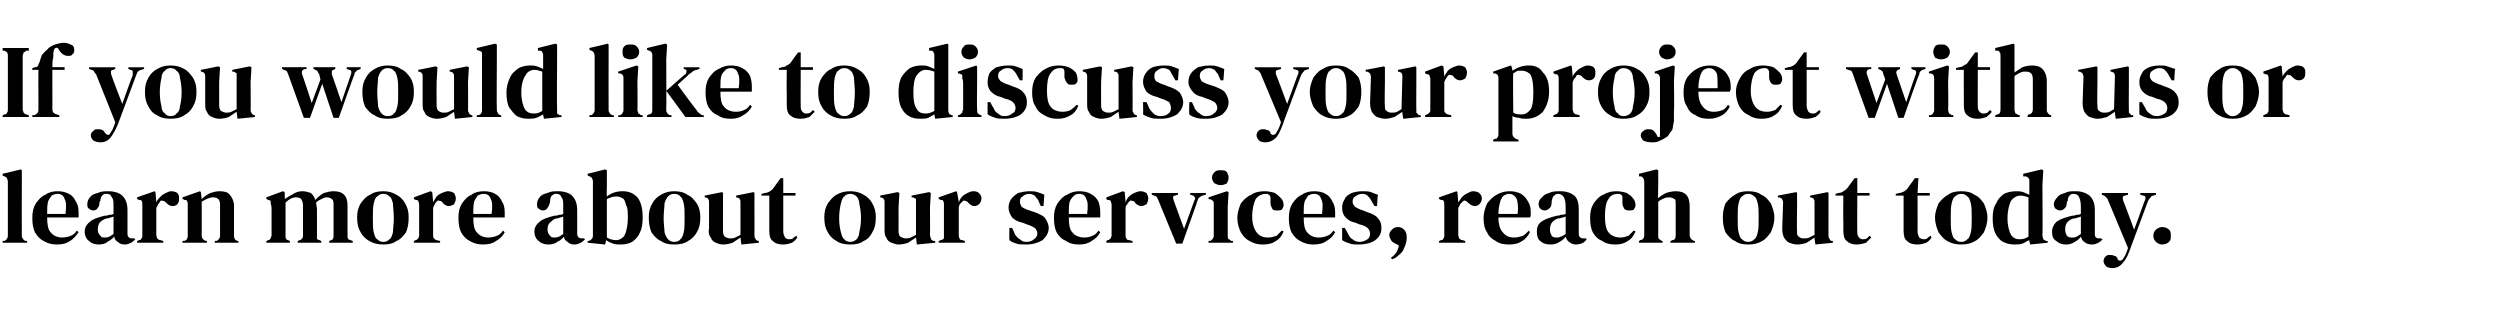 <?xml version="1.0" standalone="no"?><!DOCTYPE svg PUBLIC "-//W3C//DTD SVG 1.1//EN" "http://www.w3.org/Graphics/SVG/1.1/DTD/svg11.dtd"><svg xmlns="http://www.w3.org/2000/svg" version="1.1" width="286.3px" height="36px" viewBox="0 -1 286.3 36" style="top:-1px"><desc>If you would like to discuss your project with us or learn more about our services, reach out today.</desc><defs/><g id="Polygon31785"><path d="m.3 26.8l0-.2c0 0 .16-.04.2 0c.2-.1.4-.3.4-.6c0-.3 0-.6 0-.9c0-.2 0-.5 0-.8c0 0 0-4.5 0-4.5c0-.2-.1-.3-.1-.4c-.1-.1-.2-.2-.3-.2c-.04-.01-.2-.1-.2-.1l0-.2l2.1-.5l.1.1l0 1.7c0 0-.02 5.76 0 5.8c0 .1 0 .2.1.3c0 .1.2.2.3.3c0-.04.2 0 .2 0l0 .2l-2.8 0zm6.3-5.9c.5 0 .9.1 1.3.3c.4.2.6.5.8.9c.2.3.3.7.3 1.2c0 .1 0 .2 0 .3c0 .1 0 .2 0 .3c0 0-3.6 0-3.6 0c0 .8.1 1.4.4 1.7c.3.4.8.6 1.3.6c.4 0 .8-.1 1-.2c.3-.1.5-.3.7-.6c0 0 .2.2.2.2c-.3.4-.6.8-1 1c-.4.3-.9.4-1.5.4c-.5 0-1-.1-1.5-.4c-.4-.2-.7-.5-1-1c-.2-.4-.3-1-.3-1.6c0-.7.1-1.2.4-1.7c.3-.4.6-.8 1.1-1c.4-.3.9-.4 1.4-.4zm0 .3c-.3 0-.5.1-.7.2c-.1.2-.3.4-.4.7c-.1.4-.1.8-.1 1.4c0 0 2.1 0 2.1 0c.1-.8.1-1.4-.1-1.7c-.1-.4-.4-.6-.8-.6zm4.7 5.8c-.4 0-.8-.1-1.1-.4c-.3-.2-.5-.6-.5-1.1c0-.4.2-.8.6-1.1c.3-.3.9-.5 1.7-.7c.1 0 .3 0 .5-.1c.2 0 .3 0 .5-.1c0 0 0-.8 0-.8c0-.6 0-.9-.2-1.1c-.1-.3-.3-.4-.6-.4c0 0-.1 0-.1 0c-.2 0-.3.1-.4.2c-.1.1-.2.3-.2.6c0 0-.1.1-.1.1c0 .4-.1.6-.2.7c-.1.2-.3.3-.5.3c-.2 0-.4-.1-.5-.2c-.2-.1-.2-.3-.2-.5c0-.3.1-.6.3-.8c.2-.3.5-.4.9-.5c.4-.2.8-.2 1.2-.2c.7 0 1.3.2 1.6.5c.4.4.6.9.6 1.7c0 0 0 2.7 0 2.7c0 .3.2.5.5.5c-.02-.02.3 0 .3 0c0 0 .08.11.1.1c-.2.2-.3.3-.5.4c-.2.1-.4.2-.7.2c-.4 0-.6-.1-.8-.3c-.2-.1-.4-.3-.4-.6c-.3.3-.6.5-.8.6c-.2.2-.6.3-1 .3zm.7-.8c.2 0 .3 0 .5-.1c.1 0 .3-.2.5-.3c0 0 0-2 0-2c-.2.1-.4.1-.6.2c-.4 0-.6.2-.9.4c-.2.2-.3.5-.3.9c0 .3.1.5.3.7c.1.2.3.2.5.2zm3.7.6l0-.2c0 0 .2-.06.2-.1c.2 0 .3-.1.3-.2c.1-.1.1-.2.1-.3c0 0 0-3.6 0-3.6c0-.1 0-.3-.1-.4c0-.1-.1-.1-.3-.1c0-.05-.2-.1-.2-.1l0-.2l2-.7l.1.1l.1 1.1c0 0 .03.06 0 .1c.1-.3.3-.5.5-.7c.2-.2.4-.3.6-.4c.2-.1.4-.2.6-.2c.3 0 .6.1.7.2c.2.2.2.4.2.6c0 .3 0 .5-.2.7c-.1.1-.3.2-.5.2c-.4 0-.6-.2-.9-.5c0 0 0 0 0 0c-.1-.1-.2-.1-.3-.1c-.1-.1-.2 0-.3.1c0 .1-.1.2-.2.3c0 .1-.1.2-.2.4c0 0 0 3.1 0 3.1c0 .2.1.3.1.4c.1.1.2.2.4.2c-.04 0 .3.1.3.1l0 .2l-3 0zm5.2 0l0-.2c0 0 .23-.04.2 0c.3-.1.4-.3.4-.6c0 0 0-3.6 0-3.6c0-.1 0-.3-.1-.4c0-.1-.1-.1-.3-.1c.03-.05-.2-.1-.2-.1l0-.2l2-.7l.1.1c0 0 .11.77.1.8c.3-.3.6-.5 1-.7c.3-.1.7-.2 1-.2c.6 0 1 .1 1.2.4c.3.3.5.8.5 1.3c0 0 0 3.4 0 3.4c0 .3.1.5.4.6c0-.03.1 0 .1 0l0 .2l-2.7 0l0-.2c0 0 .16-.04.2 0c.2-.1.4-.3.4-.6c0 0 0-3.6 0-3.6c0-.3-.1-.5-.2-.6c-.1-.1-.3-.2-.6-.2c-.4 0-.8.2-1.3.5c0 0 0 3.9 0 3.9c0 .3.2.5.5.6c-.03-.03.1 0 .1 0l0 .2l-2.8 0zm9.6 0l0-.2c0 0 .23-.08.2-.1c.2 0 .2-.1.3-.2c0 0 0-.1.1-.3c0 0 0-2.3 0-2.3c0-.3 0-.5 0-.7c0-.2 0-.4-.1-.7c0-.1 0-.2 0-.3c-.1 0-.1-.1-.3-.1c.02-.04-.2-.1-.2-.1l0-.2l1.9-.7l.2.1c0 0 .04.83 0 .8c.3-.2.6-.4 1-.6c.3-.2.7-.3 1-.3c.4 0 .7.1 1 .2c.2.2.4.4.5.8c.3-.3.6-.6 1-.8c.4-.1.7-.2 1.1-.2c.5 0 .9.1 1.2.4c.3.3.4.7.4 1.3c0 0 0 3.5 0 3.5c0 .2.1.4.4.4c-.05.03.2.1.2.1l0 .2l-2.7 0l0-.2c0 0 .2-.07.2-.1c.2 0 .3-.2.3-.5c0 0 0-3.5 0-3.5c0-.3 0-.6-.2-.7c-.1-.1-.3-.2-.6-.2c-.2 0-.4.1-.6.2c-.2.1-.4.2-.6.4c0 .2.1.5.1.8c0 0 0 3.1 0 3.1c0 .1 0 .2 0 .3c.1 0 .2.1.3.1c-.01.03.2.1.2.1l0 .2l-2.7 0l0-.2c0 0 .23-.08.2-.1c.2 0 .2-.1.3-.2c0 0 .1-.1.1-.3c0 0 0-3.5 0-3.5c0-.3-.1-.5-.2-.7c-.1-.1-.3-.2-.6-.2c-.4 0-.8.2-1.2.6c0 0 0 3.9 0 3.9c0 .2.1.4.3.4c.01.03.2.1.2.1l0 .2l-2.7 0zm13.4.2c-.6 0-1.1-.1-1.6-.4c-.4-.2-.8-.6-1-1c-.3-.5-.4-1-.4-1.7c0-.6.1-1.1.4-1.6c.3-.4.6-.8 1.1-1c.4-.3.9-.4 1.5-.4c.5 0 1 .1 1.5.4c.4.2.8.6 1 1c.3.5.4 1 .4 1.6c0 .7-.1 1.2-.3 1.7c-.3.4-.6.8-1.1 1c-.4.3-.9.4-1.5.4zm0-.3c.3 0 .5-.1.7-.3c.2-.1.3-.4.4-.8c0-.4.1-.9.1-1.6c0-.7-.1-1.3-.1-1.7c-.1-.4-.2-.7-.4-.8c-.2-.2-.4-.3-.7-.3c-.3 0-.5.1-.7.3c-.2.1-.3.4-.4.8c-.1.4-.1 1-.1 1.7c0 .7 0 1.2.1 1.6c.1.4.2.7.4.8c.2.2.4.3.7.3zm3.5.1l0-.2c0 0 .16-.06.2-.1c.1 0 .2-.1.3-.2c0-.1.1-.2.1-.3c0 0 0-3.6 0-3.6c0-.1-.1-.3-.1-.4c-.1-.1-.2-.1-.3-.1c-.04-.05-.2-.1-.2-.1l0-.2l1.9-.7l.2.1l.1 1.1c0 0-.02.06 0 .1c.1-.3.3-.5.4-.7c.2-.2.4-.3.6-.4c.3-.1.5-.2.7-.2c.3 0 .5.1.7.2c.1.2.2.4.2.6c0 .3-.1.5-.2.7c-.2.1-.4.2-.6.2c-.3 0-.6-.2-.8-.5c0 0 0 0 0 0c-.1-.1-.2-.1-.3-.1c-.1-.1-.2 0-.3.1c-.1.1-.2.2-.2.3c-.1.1-.1.2-.2.4c0 0 0 3.1 0 3.1c0 .2 0 .3.1.4c.1.1.2.2.3.2c.02 0 .4.1.4.1l0 .2l-3 0zm8-5.9c.5 0 1 .1 1.3.3c.4.2.6.5.8.9c.2.3.3.7.3 1.2c0 .1 0 .2 0 .3c0 .1 0 .2 0 .3c0 0-3.6 0-3.6 0c0 .8.1 1.4.4 1.7c.3.4.8.6 1.3.6c.4 0 .8-.1 1-.2c.3-.1.5-.3.7-.6c0 0 .2.2.2.2c-.2.4-.6.8-1 1c-.4.3-.9.4-1.5.4c-.5 0-1-.1-1.5-.4c-.4-.2-.7-.5-1-1c-.2-.4-.3-1-.3-1.6c0-.7.1-1.2.4-1.7c.3-.4.6-.8 1.1-1c.4-.3.9-.4 1.4-.4zm0 .3c-.3 0-.5.1-.7.2c-.1.2-.3.4-.4.7c-.1.4-.1.8-.1 1.4c0 0 2.1 0 2.1 0c.1-.8.1-1.4-.1-1.7c-.1-.4-.4-.6-.8-.6zm7.4 5.8c-.4 0-.8-.1-1.1-.4c-.3-.2-.5-.6-.5-1.1c0-.4.2-.8.6-1.1c.3-.3.9-.5 1.7-.7c.2 0 .3 0 .5-.1c.2 0 .3 0 .5-.1c0 0 0-.8 0-.8c0-.6 0-.9-.2-1.1c-.1-.3-.3-.4-.6-.4c0 0-.1 0-.1 0c-.1 0-.3.1-.4.2c-.1.1-.2.3-.2.6c0 0 0 .1 0 .1c-.1.4-.2.6-.3.7c-.1.2-.3.3-.5.3c-.2 0-.4-.1-.5-.2c-.2-.1-.2-.3-.2-.5c0-.3.1-.6.3-.8c.2-.3.5-.4.9-.5c.4-.2.8-.2 1.2-.2c.7 0 1.3.2 1.6.5c.4.4.6.9.6 1.7c0 0 0 2.7 0 2.7c0 .3.2.5.5.5c-.01-.02.3 0 .3 0c0 0 .08.11.1.1c-.2.2-.3.3-.5.4c-.2.1-.4.2-.7.2c-.4 0-.6-.1-.8-.3c-.2-.1-.4-.3-.4-.6c-.3.3-.5.5-.8.6c-.2.2-.6.3-1 .3zm.7-.8c.2 0 .3 0 .5-.1c.1 0 .3-.2.5-.3c0 0 0-2 0-2c-.2.1-.4.1-.6.2c-.4 0-.6.2-.8.4c-.3.2-.4.5-.4.9c0 .3.1.5.3.7c.1.2.3.2.5.2zm5.8.8l-2-.2l0-.2c0 0 .1-.02.1 0c.3-.1.5-.3.5-.6c0 0 0-6.3 0-6.3c0-.1-.1-.2-.1-.3c-.1-.1-.2-.2-.3-.2c-.05-.02-.2-.1-.2-.1l0-.2l2-.5l.2.1l0 1.7c0 0-.04 1.27 0 1.3c.5-.4 1.1-.6 1.8-.6c.7 0 1.2.2 1.7.7c.4.5.6 1.3.6 2.3c0 .7-.1 1.3-.3 1.7c-.2.5-.5.8-.9 1.1c-.4.2-.8.3-1.3.3c-.3 0-.6 0-.9-.1c-.3-.1-.5-.2-.8-.4c.03.01-.1.5-.1.5zm.2-.8c.3.2.7.3 1.1.3c.2 0 .5-.1.7-.3c.2-.1.3-.4.4-.7c.1-.4.2-.9.2-1.5c0-.7 0-1.2-.2-1.5c-.1-.4-.2-.7-.4-.8c-.2-.1-.4-.2-.7-.2c-.4 0-.7.1-1.1.3c-.01-.01 0 4.4 0 4.4c0 0-.01-.03 0 0zm7.7.8c-.6 0-1.1-.1-1.5-.4c-.5-.2-.8-.6-1.1-1c-.2-.5-.3-1-.3-1.7c0-.6.1-1.1.4-1.6c.2-.4.6-.8 1-1c.5-.3 1-.4 1.5-.4c.6 0 1.1.1 1.5.4c.5.2.8.6 1.1 1c.3.5.4 1 .4 1.6c0 .7-.1 1.2-.4 1.7c-.2.4-.6.8-1 1c-.4.3-1 .4-1.6.4zm0-.3c.3 0 .6-.1.7-.3c.2-.1.3-.4.4-.8c.1-.4.1-.9.1-1.6c0-.7 0-1.3-.1-1.7c-.1-.4-.2-.7-.4-.8c-.1-.2-.4-.3-.7-.3c-.3 0-.5.1-.7.3c-.1.1-.3.4-.4.8c0 .4-.1 1-.1 1.7c0 .7.1 1.2.1 1.6c.1.4.3.7.4.8c.2.2.4.3.7.3zm5.6.3c-.3 0-.6-.1-.8-.2c-.3-.1-.5-.3-.6-.6c-.2-.2-.3-.6-.2-1c0 0 0-3 0-3c0-.2 0-.3-.1-.4c0-.1-.1-.1-.3-.2c.01.02-.1 0-.1 0l0-.2l2-.4l.1.1l0 1.7c0 0-.01 2.71 0 2.7c0 .3.1.5.2.6c.2.1.3.2.6.2c.2 0 .4 0 .6-.1c.2-.1.4-.2.6-.3c0 0 0-3.7 0-3.7c0-.2 0-.3-.1-.4c0-.1-.1-.1-.3-.2c.04.04-.1 0-.1 0l0-.2l2-.4l.1.1l0 1.7c0 0 .01 3.13 0 3.1c0 .2 0 .3.1.4c0 .1.1.2.3.3c-.03-.04.1 0 .1 0l0 .2l-2 .2c0 0-.11-.8-.1-.8c-.3.2-.6.4-.9.6c-.3.1-.7.2-1.1.2zm6.9 0c-.5 0-.9-.1-1.2-.4c-.3-.2-.4-.6-.4-1.2c0-.2 0-.3 0-.5c0-.2 0-.4 0-.6c-.01-.01 0-2.9 0-2.9l-.9 0l0-.2c0 0 .36-.07.4-.1c.2 0 .4-.1.6-.2c.1-.1.3-.2.4-.4c.01-.02.8-1.1.8-1.1l.3 0l0 1.7l1.4 0l0 .3l-1.4 0c0 0 0 4.14 0 4.1c0 .3.1.5.2.7c.1.1.3.2.4.2c.2 0 .4 0 .5-.1c.1-.1.2-.2.4-.3c0 0 .1.2.1.2c-.1.2-.3.4-.6.6c-.3.1-.6.2-1 .2zm7.7 0c-.6 0-1.2-.1-1.6-.4c-.4-.2-.8-.6-1-1c-.3-.5-.4-1-.4-1.7c0-.6.1-1.1.4-1.6c.3-.4.6-.8 1-1c.5-.3 1-.4 1.6-.4c.5 0 1 .1 1.5.4c.4.2.8.6 1 1c.3.5.4 1 .4 1.6c0 .7-.1 1.2-.4 1.7c-.2.4-.5.8-1 1c-.4.3-.9.4-1.5.4zm0-.3c.2 0 .5-.1.7-.3c.1-.1.3-.4.3-.8c.1-.4.2-.9.2-1.6c0-.7-.1-1.3-.2-1.7c0-.4-.2-.7-.3-.8c-.2-.2-.5-.3-.7-.3c-.3 0-.6.1-.7.3c-.2.1-.3.4-.4.8c-.1.4-.2 1-.2 1.7c0 .7.1 1.2.2 1.6c.1.4.2.7.4.8c.1.2.4.3.7.3zm5.5.3c-.3 0-.5-.1-.8-.2c-.3-.1-.5-.3-.6-.6c-.2-.2-.2-.6-.2-1c0 0 0-3 0-3c0-.2 0-.3-.1-.4c0-.1-.1-.1-.3-.2c.03.02-.1 0-.1 0l0-.2l2-.4l.2.1l-.1 1.7c0 0 .01 2.71 0 2.7c0 .3.1.5.2.6c.2.1.4.2.6.2c.2 0 .4 0 .6-.1c.2-.1.4-.2.6-.3c0 0 0-3.7 0-3.7c0-.2 0-.3 0-.4c-.1-.1-.2-.1-.3-.2c-.03.04-.2 0-.2 0l0-.2l2-.4l.2.1l-.1 1.7c0 0 .03 3.13 0 3.1c0 .2.1.3.1.4c0 .1.1.2.3.3c-.01-.04.2 0 .2 0l0 .2l-2.1.2c0 0-.09-.8-.1-.8c-.3.2-.6.4-.9.6c-.3.1-.7.2-1.1.2zm4.6-.2l0-.2c0 0 .22-.06.2-.1c.2 0 .3-.1.4-.2c0-.1 0-.2 0-.3c0 0 0-3.6 0-3.6c0-.1 0-.3-.1-.4c0-.1-.1-.1-.3-.1c.02-.05-.2-.1-.2-.1l0-.2l2-.7l.1.1l.2 1.1c0 0-.05.06 0 .1c.1-.3.2-.5.4-.7c.2-.2.4-.3.6-.4c.2-.1.4-.2.7-.2c.3 0 .5.1.6.2c.2.2.3.4.3.6c0 .3-.1.5-.3.7c-.1.1-.3.2-.5.2c-.3 0-.6-.2-.8-.5c0 0-.1 0-.1 0c0-.1-.1-.1-.2-.1c-.1-.1-.2 0-.3.1c-.1.1-.2.2-.3.3c0 .1-.1.2-.1.4c0 0 0 3.1 0 3.1c0 .2 0 .3.1.4c0 .1.1.2.3.2c-.02 0 .3.1.3.1l0 .2l-3 0zm10 .2c-.4 0-.8 0-1.1-.1c-.3-.1-.6-.2-.8-.4c-.04.02 0-1.4 0-1.4l.3 0c0 0 .34.69.3.7c.2.3.4.5.6.6c.2.2.4.3.7.3c.4 0 .7-.1.9-.3c.2-.1.4-.4.4-.6c0-.3-.1-.5-.3-.7c-.2-.1-.5-.3-.9-.4c0 0-.5-.2-.5-.2c-.5-.1-.9-.3-1.2-.6c-.2-.3-.4-.7-.4-1.1c0-.4.1-.7.3-1c.2-.3.5-.5.8-.7c.4-.1.8-.2 1.3-.2c.3 0 .6 0 .9.1c.3.1.6.2.8.3c.01.02-.1 1.3-.1 1.3l-.3 0c0 0-.34-.68-.3-.7c-.2-.2-.3-.4-.4-.5c-.2-.1-.4-.2-.6-.2c-.3 0-.6.1-.8.3c-.2.1-.3.3-.3.6c0 .2.1.4.2.6c.2.1.5.3.9.4c0 0 .6.2.6.2c.5.2 1 .4 1.2.7c.2.3.4.7.4 1.1c0 .6-.3 1-.7 1.4c-.5.3-1.1.5-1.9.5zm6.1-6.1c.5 0 1 .1 1.3.3c.4.2.7.5.9.9c.1.3.2.7.2 1.2c0 .1 0 .2 0 .3c0 .1 0 .2 0 .3c0 0-3.6 0-3.6 0c0 .8.1 1.4.4 1.7c.3.4.8.6 1.4.6c.4 0 .7-.1.9-.2c.3-.1.5-.3.7-.6c0 0 .2.2.2.2c-.2.4-.6.8-1 1c-.4.3-.9.4-1.4.4c-.6 0-1.1-.1-1.5-.4c-.5-.2-.8-.5-1.1-1c-.2-.4-.3-1-.3-1.6c0-.7.1-1.2.4-1.7c.3-.4.6-.8 1.1-1c.5-.3.9-.4 1.4-.4zm0 .3c-.3 0-.5.1-.6.2c-.2.2-.4.4-.5.7c-.1.4-.1.8-.1 1.4c0 0 2.1 0 2.1 0c.1-.8.1-1.4-.1-1.7c-.1-.4-.4-.6-.8-.6zm3.1 5.6l0-.2c0 0 .14-.06.1-.1c.2 0 .3-.1.4-.2c0-.1.1-.2.1-.3c0 0 0-3.6 0-3.6c0-.1-.1-.3-.1-.4c-.1-.1-.2-.1-.4-.1c.04-.05-.1-.1-.1-.1l0-.2l1.9-.7l.2.1l.1 1.1c0 0-.03.06 0 .1c.1-.3.2-.5.4-.7c.2-.2.4-.3.6-.4c.2-.1.5-.2.7-.2c.3 0 .5.1.7.2c.1.2.2.4.2.6c0 .3-.1.5-.2.7c-.2.1-.4.2-.6.2c-.3 0-.6-.2-.8-.5c0 0 0 0 0 0c-.1-.1-.2-.1-.3-.1c-.1-.1-.2 0-.3.1c-.1.1-.2.2-.2.3c-.1.1-.2.2-.2.4c0 0 0 3.1 0 3.1c0 .2 0 .3.1.4c0 .1.1.2.3.2c0 0 .4.1.4.1l0 .2l-3 0zm8 .1c0 0-2.1-5.11-2.1-5.1c-.1-.2-.2-.4-.5-.4c.03-.04-.2-.1-.2-.1l0-.2l3 0l0 .2c0 0-.3.07-.3.1c-.3 0-.3.2-.2.5c-.03-.04 1.2 3.3 1.2 3.3c0 0 1.21-3.31 1.2-3.3c.1-.1.1-.3 0-.3c0-.1-.1-.2-.2-.2c.01-.02-.3-.1-.3-.1l0-.2l1.8 0l0 .2c0 0-.41.1-.4.1c-.2.1-.4.2-.5.4c.02.03-1.8 5.1-1.8 5.1l-.7 0zm5.1-6.7c-.3 0-.5-.1-.7-.2c-.2-.2-.3-.4-.3-.7c0-.2.1-.4.3-.6c.2-.2.4-.2.7-.2c.3 0 .5 0 .7.2c.1.2.2.4.2.6c0 .3-.1.5-.2.7c-.2.1-.4.2-.7.2zm-1.4 6.6l0-.2c0 0 .19-.04.2 0c.1-.1.3-.2.3-.3c.1-.1.1-.2.1-.3c0 0 0-2.3 0-2.3c0-.2 0-.4 0-.6c0-.3 0-.5 0-.7c0-.2 0-.3-.1-.4c-.1-.1-.2-.1-.3-.2c-.03.04-.2 0-.2 0l0-.2l2.1-.7l.2.1l-.1 1.7c0 0 .01 3.27 0 3.3c0 .1 0 .3.1.4c.1 0 .2.1.3.2c.02-.03.2 0 .2 0l0 .2l-2.8 0zm6.2.2c-.5 0-1-.1-1.5-.4c-.4-.2-.7-.5-1-1c-.2-.4-.4-1-.4-1.6c0-.7.2-1.2.4-1.7c.3-.4.7-.8 1.2-1c.4-.3 1-.4 1.5-.4c.5 0 .9.1 1.2.2c.3.2.5.4.7.6c.2.2.3.5.3.8c0 .2-.1.3-.2.5c-.2.1-.3.1-.5.1c-.3 0-.5 0-.6-.2c-.1-.2-.2-.4-.2-.6c0-.2 0-.3 0-.4c0-.1 0-.2 0-.3c-.1-.2-.1-.3-.2-.3c-.1-.1-.2-.1-.3-.1c-.5 0-.9.2-1.2.6c-.2.4-.4 1.1-.4 2c0 .8.2 1.4.5 1.8c.3.4.7.6 1.3.6c.4 0 .7-.1 1-.2c.2-.2.4-.4.6-.6c0 0 .2.1.2.1c-.2.5-.5.9-.9 1.1c-.4.3-.9.4-1.5.4zm5.9-6.1c.5 0 1 .1 1.3.3c.4.2.6.5.8.9c.2.3.3.7.3 1.2c0 .1 0 .2 0 .3c0 .1 0 .2 0 .3c0 0-3.6 0-3.6 0c0 .8.1 1.4.4 1.7c.3.4.8.6 1.3.6c.4 0 .8-.1 1-.2c.3-.1.5-.3.7-.6c0 0 .2.2.2.2c-.2.4-.6.8-1 1c-.4.3-.9.4-1.5.4c-.5 0-1-.1-1.5-.4c-.4-.2-.7-.5-1-1c-.2-.4-.3-1-.3-1.6c0-.7.1-1.2.4-1.7c.3-.4.6-.8 1.1-1c.4-.3.9-.4 1.4-.4zm0 .3c-.3 0-.5.1-.7.2c-.1.2-.3.4-.4.7c-.1.4-.1.8-.1 1.4c0 0 2.1 0 2.1 0c.1-.8.1-1.4-.1-1.7c-.1-.4-.4-.6-.8-.6zm5.1 5.8c-.4 0-.7 0-1-.1c-.3-.1-.6-.2-.9-.4c.01.02 0-1.4 0-1.4l.3 0c0 0 .39.69.4.7c.1.3.3.5.5.6c.2.2.5.3.8.3c.3 0 .6-.1.9-.3c.2-.1.3-.4.3-.6c0-.3-.1-.5-.3-.7c-.1-.1-.4-.3-.9-.4c0 0-.5-.2-.5-.2c-.5-.1-.8-.3-1.1-.6c-.3-.3-.4-.7-.4-1.1c0-.4.1-.7.3-1c.1-.3.4-.5.8-.7c.3-.1.7-.2 1.2-.2c.4 0 .7 0 1 .1c.2.1.5.2.8.3c-.04.02-.1 1.3-.1 1.3l-.3 0c0 0-.39-.68-.4-.7c-.1-.2-.3-.4-.4-.5c-.1-.1-.3-.2-.6-.2c-.3 0-.5.1-.8.3c-.2.1-.3.3-.3.6c0 .2.1.4.3.6c.2.1.5.3.9.4c0 0 .5.2.5.2c.6.2 1 .4 1.2.7c.3.3.4.7.4 1.1c0 .6-.2 1-.7 1.4c-.4.3-1.1.5-1.9.5zm3.8 1.7c0 0-.1-.2-.1-.2c.5-.3.8-.8.9-1.4c0 0-.4-.2-.4-.2c-.2-.1-.4-.2-.5-.4c-.1-.2-.2-.4-.2-.6c0-.2.1-.4.3-.6c.2-.2.4-.3.7-.3c.3 0 .5.1.7.3c.2.2.3.5.3.9c0 .4-.1.8-.3 1.2c-.1.3-.3.6-.6.8c-.3.3-.5.4-.8.5zm5.4-1.9l0-.2c0 0 .21-.06.2-.1c.2 0 .3-.1.3-.2c.1-.1.1-.2.1-.3c0 0 0-3.6 0-3.6c0-.1 0-.3-.1-.4c0-.1-.1-.1-.3-.1c.01-.05-.2-.1-.2-.1l0-.2l2-.7l.1.1l.1 1.1c0 0 .04.06 0 .1c.2-.3.3-.5.5-.7c.2-.2.4-.3.6-.4c.2-.1.4-.2.6-.2c.3 0 .6.1.7.2c.2.2.3.4.3.6c0 .3-.1.5-.3.7c-.1.1-.3.2-.5.2c-.3 0-.6-.2-.9-.5c0 0 0 0 0 0c-.1-.1-.1-.1-.2-.1c-.1-.1-.2 0-.3.1c-.1.1-.2.2-.3.3c0 .1-.1.2-.2.4c0 0 0 3.1 0 3.1c0 .2.1.3.1.4c.1.1.2.2.4.2c-.03 0 .3.1.3.1l0 .2l-3 0zm8.1-5.9c.5 0 .9.1 1.3.3c.3.2.6.5.8.9c.2.3.3.7.3 1.2c0 .1 0 .2 0 .3c0 .1 0 .2-.1.3c0 0-3.6 0-3.6 0c0 .8.2 1.4.5 1.7c.3.4.7.6 1.3.6c.4 0 .7-.1 1-.2c.2-.1.4-.3.7-.6c0 0 .1.2.1.2c-.2.4-.5.8-.9 1c-.4.3-.9.4-1.5.4c-.6 0-1.1-.1-1.5-.4c-.4-.2-.8-.5-1-1c-.3-.4-.4-1-.4-1.6c0-.7.2-1.2.4-1.7c.3-.4.7-.8 1.1-1c.5-.3 1-.4 1.5-.4zm-.1.3c-.2 0-.4.1-.6.2c-.2.2-.3.4-.4.7c-.1.4-.2.8-.2 1.4c0 0 2.2 0 2.2 0c.1-.8 0-1.4-.1-1.7c-.2-.4-.5-.6-.9-.6zm4.8 5.8c-.5 0-.9-.1-1.2-.4c-.3-.2-.4-.6-.4-1.1c0-.4.1-.8.5-1.1c.4-.3 1-.5 1.8-.7c.1 0 .3 0 .4-.1c.2 0 .4 0 .6-.1c0 0 0-.8 0-.8c0-.6-.1-.9-.2-1.1c-.2-.3-.4-.4-.7-.4c0 0 0 0 0 0c-.2 0-.3.1-.4.2c-.2.1-.2.3-.3.6c0 0 0 .1 0 .1c0 .4-.1.6-.2.7c-.2.2-.4.3-.6.3c-.2 0-.4-.1-.5-.2c-.1-.1-.2-.3-.2-.5c0-.3.1-.6.4-.8c.2-.3.5-.4.8-.5c.4-.2.8-.2 1.3-.2c.7 0 1.2.2 1.6.5c.4.4.5.9.5 1.7c0 0 0 2.7 0 2.7c0 .3.2.5.5.5c.04-.02.3 0 .3 0c0 0 .14.11.1.1c-.1.2-.3.3-.4.4c-.2.1-.5.2-.8.2c-.3 0-.6-.1-.8-.3c-.2-.1-.3-.3-.4-.6c-.2.3-.5.5-.7.6c-.3.2-.6.3-1 .3zm.7-.8c.1 0 .3 0 .4-.1c.2 0 .4-.2.6-.3c0 0 0-2 0-2c-.2.1-.4.1-.7.2c-.3 0-.6.2-.8.4c-.2.2-.3.5-.3.9c0 .3.1.5.2.7c.2.2.3.2.6.2zm6.7.8c-.6 0-1.1-.1-1.5-.4c-.5-.2-.8-.5-1.1-1c-.2-.4-.3-1-.3-1.6c0-.7.1-1.2.4-1.7c.3-.4.6-.8 1.1-1c.5-.3 1-.4 1.5-.4c.5 0 .9.1 1.2.2c.3.2.6.4.7.6c.2.2.3.5.3.8c0 .2-.1.3-.2.5c-.1.1-.3.1-.5.1c-.2 0-.4 0-.6-.2c-.1-.2-.2-.4-.2-.6c0-.2 0-.3 0-.4c0-.1 0-.2 0-.3c0-.2-.1-.3-.2-.3c0-.1-.2-.1-.3-.1c-.5 0-.9.2-1.1.6c-.3.4-.4 1.1-.4 2c0 .8.1 1.4.4 1.8c.3.4.8.6 1.4.6c.3 0 .6-.1.9-.2c.2-.2.4-.4.6-.6c0 0 .2.1.2.1c-.2.5-.5.9-.9 1.1c-.4.3-.9.4-1.4.4zm2.7-.2l0-.2c0 0 .15-.06.1-.1c.3 0 .5-.2.5-.6c0 0 0-6.1 0-6.1c0-.2-.1-.3-.1-.4c-.1-.1-.2-.2-.3-.2c-.03 0-.2 0-.2 0l0-.3l2-.5l.2.1l0 1.7c0 0-.04 1.54 0 1.5c.2-.2.5-.4.9-.6c.3-.1.7-.2 1.1-.2c.5 0 .9.1 1.2.4c.3.3.4.8.4 1.4c0 0 0 3.3 0 3.3c0 .1.1.2.1.3c.1.1.2.2.4.3c-.02-.04.1 0 .1 0l0 .2l-2.8 0l0-.2c0 0 .19-.06.2-.1c.3 0 .4-.2.4-.6c0 0 0-3.4 0-3.4c0-.4 0-.6-.1-.7c-.2-.1-.4-.2-.6-.2c-.2 0-.4 0-.6.1c-.2.1-.5.2-.7.4c0 0 0 3.9 0 3.9c0 .1 0 .3.1.4c.1 0 .2.1.3.2c.02-.04.1 0 .1 0l0 .2l-2.7 0zm12.5.2c-.6 0-1.1-.1-1.5-.4c-.5-.2-.8-.6-1.1-1c-.2-.5-.3-1-.3-1.7c0-.6.1-1.1.3-1.6c.3-.4.7-.8 1.1-1c.4-.3.9-.4 1.5-.4c.6 0 1.1.1 1.5.4c.5.2.8.6 1.1 1c.2.5.4 1 .4 1.6c0 .7-.2 1.2-.4 1.7c-.3.4-.6.8-1 1c-.5.3-1 .4-1.6.4zm0-.3c.3 0 .5-.1.7-.3c.2-.1.3-.4.4-.8c.1-.4.1-.9.1-1.6c0-.7 0-1.3-.1-1.7c-.1-.4-.2-.7-.4-.8c-.2-.2-.4-.3-.7-.3c-.3 0-.5.1-.7.3c-.2.1-.3.4-.4.8c-.1.4-.1 1-.1 1.7c0 .7 0 1.2.1 1.6c.1.4.2.7.4.8c.2.2.4.3.7.3zm5.6.3c-.3 0-.6-.1-.9-.2c-.2-.1-.4-.3-.6-.6c-.1-.2-.2-.6-.2-1c0 0 .1-3 .1-3c0-.2-.1-.3-.1-.4c-.1-.1-.2-.1-.3-.2c-.02.02-.2 0-.2 0l0-.2l2.1-.4l.1.1l0 1.7c0 0-.04 2.71 0 2.7c0 .3 0 .5.2.6c.1.1.3.2.5.2c.3 0 .5 0 .7-.1c.2-.1.4-.2.6-.3c0 0 0-3.7 0-3.7c0-.2 0-.3-.1-.4c0-.1-.1-.1-.3-.2c.02.04-.1 0-.1 0l0-.2l2-.4l.1.1l0 1.7c0 0-.01 3.13 0 3.1c0 .2 0 .3.1.4c0 .1.1.2.2.3c.05-.04.2 0 .2 0l0 .2l-2 .2c0 0-.13-.8-.1-.8c-.3.2-.6.4-.9.6c-.3.1-.7.2-1.1.2zm6.8 0c-.4 0-.8-.1-1.1-.4c-.3-.2-.4-.6-.4-1.2c0-.2 0-.3 0-.5c0-.2 0-.4 0-.6c-.03-.01 0-2.9 0-2.9l-.9 0l0-.2c0 0 .34-.07.3-.1c.3 0 .5-.1.6-.2c.2-.1.3-.2.5-.4c-.02-.02.8-1.1.8-1.1l.3 0l0 1.7l1.4 0l0 .3l-1.4 0c0 0-.03 4.14 0 4.1c0 .3 0 .5.2.7c.1.1.2.2.4.2c.2 0 .3 0 .5-.1c.1-.1.2-.2.3-.3c0 0 .2.2.2.2c-.2.2-.4.4-.6.6c-.3.1-.7.2-1.1.2zm7 0c-.5 0-.9-.1-1.2-.4c-.3-.2-.4-.6-.4-1.2c0-.2 0-.3 0-.5c0-.2 0-.4 0-.6c0-.01 0-2.9 0-2.9l-.9 0l0-.2c0 0 .37-.07.4-.1c.2 0 .4-.1.6-.2c.1-.1.3-.2.4-.4c.02-.02.8-1.1.8-1.1l.4 0l-.1 1.7l1.4 0l0 .3l-1.4 0c0 0 .01 4.14 0 4.1c0 .3.1.5.2.7c.1.1.3.2.5.2c.1 0 .3 0 .4-.1c.1-.1.2-.2.4-.3c0 0 .1.2.1.2c-.1.2-.3.4-.6.6c-.3.1-.6.2-1 .2zm5 0c-.6 0-1.1-.1-1.6-.4c-.4-.2-.7-.6-1-1c-.2-.5-.4-1-.4-1.7c0-.6.2-1.1.4-1.6c.3-.4.7-.8 1.1-1c.4-.3.9-.4 1.5-.4c.6 0 1.1.1 1.5.4c.5.2.8.6 1.1 1c.2.5.4 1 .4 1.6c0 .7-.2 1.2-.4 1.7c-.3.4-.6.8-1 1c-.5.3-1 .4-1.6.4zm0-.3c.3 0 .5-.1.7-.3c.2-.1.3-.4.4-.8c.1-.4.1-.9.1-1.6c0-.7 0-1.3-.1-1.7c-.1-.4-.2-.7-.4-.8c-.2-.2-.4-.3-.7-.3c-.3 0-.5.1-.7.3c-.2.1-.3.4-.4.8c-.1.4-.1 1-.1 1.7c0 .7 0 1.2.1 1.6c.1.4.2.7.4.8c.2.2.4.3.7.3zm6.1.3c-.5 0-.9-.1-1.3-.3c-.4-.2-.7-.6-.9-1c-.2-.4-.3-1-.3-1.7c0-.7.1-1.3.4-1.7c.2-.5.5-.8.9-1.1c.4-.2.9-.3 1.4-.3c.2 0 .5 0 .8.1c.2.1.5.2.7.3c0 0 0-1.6 0-1.6c0-.1 0-.2-.1-.3c-.1-.1-.2-.2-.3-.2c-.02 0-.3 0-.3 0l0-.3l2.1-.5l.2.1l-.1 1.7c0 0 .04 5.78 0 5.8c0 .1.1.3.1.4c.1.1.2.1.3.2c.02-.03.2 0 .2 0l0 .2l-2 .2c0 0-.15-.54-.1-.5c-.3.1-.5.3-.8.4c-.3.1-.6.1-.9.1zm.6-.6c.4 0 .7-.1 1-.3c0 0 0-4.5 0-4.5c-.3-.1-.6-.2-.9-.2c-.4 0-.8.2-1.1.6c-.2.4-.4 1.1-.4 2c0 .9.2 1.5.4 1.9c.3.4.6.5 1 .5zm5.3.6c-.4 0-.8-.1-1.1-.4c-.4-.2-.5-.6-.5-1.1c0-.4.2-.8.5-1.1c.4-.3 1-.5 1.8-.7c.1 0 .3 0 .5-.1c.2 0 .3 0 .5-.1c0 0 0-.8 0-.8c0-.6-.1-.9-.2-1.1c-.1-.3-.4-.4-.6-.4c0 0-.1 0-.1 0c-.2 0-.3.1-.4.2c-.1.1-.2.3-.2.6c0 0-.1.1-.1.1c0 .4-.1.6-.2.7c-.2.2-.3.3-.6.3c-.2 0-.3-.1-.5-.2c-.1-.1-.2-.3-.2-.5c0-.3.2-.6.4-.8c.2-.3.5-.4.9-.5c.3-.2.7-.2 1.2-.2c.7 0 1.2.2 1.6.5c.4.4.6.9.6 1.7c0 0 0 2.7 0 2.7c0 .3.1.5.5.5c-.03-.02.2 0 .2 0c0 0 .16.11.2.1c-.2.2-.3.3-.5.4c-.2.1-.4.2-.7.2c-.4 0-.7-.1-.9-.3c-.2-.1-.3-.3-.4-.6c-.2.3-.5.5-.7.6c-.3.2-.6.3-1 .3zm.7-.8c.2 0 .3 0 .5-.1c.1 0 .3-.2.5-.3c0 0 0-2 0-2c-.2.1-.4.1-.6.2c-.4 0-.7.2-.9.4c-.2.2-.3.5-.3.9c0 .3.1.5.2.7c.2.2.4.2.6.2zm4.6 3.5c-.3 0-.6-.1-.7-.2c-.2-.2-.3-.4-.3-.6c0-.2.1-.4.2-.5c.2-.2.3-.2.5-.2c.2 0 .4 0 .5.1c.2 0 .3.1.4.3c0 0 0 .1 0 .1c.2.2.4.2.6 0c.1-.2.2-.3.3-.5c.1-.2.2-.5.3-.8c0 0-2.3-5.5-2.3-5.5c0-.1-.1-.2-.2-.3c-.1-.1-.2-.2-.3-.2c0-.04-.2-.1-.2-.1l0-.2l3 0l0 .2c0 0-.3.06-.3.1c-.2 0-.3.1-.3.2c0 .1 0 .3.1.5c0-.03 1.2 3.2 1.2 3.2c0 0 1.2-3.26 1.2-3.3c.1-.1.1-.3.1-.4c0-.1-.1-.2-.3-.2c-.03-.04-.3-.1-.3-.1l0-.2l1.8 0l0 .2c0 0-.27.07-.3.1c-.1 0-.3.1-.3.2c-.1.1-.2.2-.3.4c0 0-1.9 5.1-1.9 5.1c-.3.9-.6 1.6-1 2c-.3.4-.7.6-1.2.6zm5.7-2.7c-.2 0-.5-.1-.7-.3c-.2-.2-.3-.4-.3-.7c0-.3.1-.5.3-.7c.2-.2.5-.3.7-.3c.3 0 .6.1.8.3c.2.2.2.4.2.7c0 .3 0 .5-.2.7c-.2.2-.5.3-.8.3z" stroke="none" fill="#000"/></g><g id="Polygon31784"><path d="m.3 12.4l0-.2c0 0 .22-.09.2-.1c.2 0 .3-.1.3-.2c.1-.1.1-.2.1-.4c0 0 0-6.1 0-6.1c0-.1 0-.3-.1-.4c0 0-.1-.1-.3-.2c.02.02-.2 0-.2 0l0-.3l3 0l0 .3c0 0-.26.02-.3 0c-.1.1-.2.2-.3.2c0 .1-.1.3-.1.4c0 0 0 6.1 0 6.1c0 .2.1.3.1.4c.1.1.2.2.3.2c.04.01.3.1.3.1l0 .2l-3 0zm3.4 0l0-.2c0 0 .18-.04.2 0c.3-.1.5-.3.5-.6c0-.3 0-.6 0-.9c0-.2 0-.5 0-.8c-.02.01 0-2.9 0-2.9l-.7 0l0-.2c0 0 .26-.07.3-.1c.1 0 .2 0 .3-.1c.1-.1.1-.3.2-.4c.1-.4.2-.6.3-.9c.2-.2.3-.4.6-.6c.2-.3.6-.5.9-.6c.3-.1.7-.2 1-.2c.3 0 .6.1.8.2c.3.1.4.3.4.6c0 .2 0 .4-.2.5c-.1.2-.3.2-.5.2c-.4 0-.7-.2-1-.6c0 0-.1-.2-.1-.2c-.1-.1-.2-.2-.3-.1c-.1 0-.2.1-.2.2c-.1.2-.1.5-.1.9c-.1.3-.1.7-.1 1.1c-.01-.03 1.4 0 1.4 0l0 .3l-1.4 0c0 0-.01 2.91 0 2.9c0 .3 0 .6 0 .8c0 .3 0 .6 0 .8c0 .4.2.5.5.6c-.02.02.3.1.3.1l0 .2l-3.1 0zm7.8 2.9c-.3 0-.6-.1-.8-.2c-.2-.2-.3-.4-.3-.6c0-.2.1-.4.3-.5c.1-.2.3-.2.5-.2c.2 0 .4 0 .5.1c.1 0 .2.1.3.3c0 0 .1.1.1.1c.2.2.4.2.5 0c.1-.2.2-.3.3-.5c.1-.2.2-.5.3-.8c0 0-2.2-5.5-2.2-5.5c-.1-.1-.2-.2-.2-.3c-.1-.1-.2-.2-.3-.2c-.05-.04-.3-.1-.3-.1l0-.2l3 0l0 .2c0 0-.24.06-.2.1c-.2 0-.3.1-.3.2c0 .1 0 .3.1.5c-.04-.03 1.2 3.2 1.2 3.2c0 0 1.16-3.26 1.2-3.3c0-.1 0-.3 0-.4c0-.1-.1-.2-.3-.2c.03-.04-.2-.1-.2-.1l0-.2l1.8 0l0 .2c0 0-.31.07-.3.1c-.2 0-.3.1-.4.2c-.1.1-.1.2-.2.4c0 0-1.9 5.1-1.9 5.1c-.3.9-.7 1.6-1 2c-.3.4-.7.6-1.2.6zm8-2.7c-.5 0-1.1-.1-1.5-.4c-.5-.2-.8-.6-1-1c-.3-.5-.4-1-.4-1.7c0-.6.1-1.1.4-1.6c.2-.4.6-.8 1-1c.5-.3 1-.4 1.5-.4c.6 0 1.1.1 1.6.4c.4.2.7.6 1 1c.3.5.4 1 .4 1.6c0 .7-.1 1.2-.4 1.7c-.2.4-.6.8-1 1c-.4.3-1 .4-1.6.4zm0-.3c.3 0 .6-.1.7-.3c.2-.1.4-.4.4-.8c.1-.4.2-.9.2-1.6c0-.7-.1-1.3-.2-1.7c0-.4-.2-.7-.4-.8c-.1-.2-.4-.3-.7-.3c-.2 0-.5.1-.6.3c-.2.1-.4.4-.4.8c-.1.4-.2 1-.2 1.7c0 .7.1 1.2.2 1.6c0 .4.2.7.4.8c.1.2.4.3.6.3zm5.6.3c-.3 0-.6-.1-.8-.2c-.3-.1-.5-.3-.6-.6c-.2-.2-.2-.6-.2-1c0 0 0-3 0-3c0-.2 0-.3-.1-.4c0-.1-.1-.1-.3-.2c.02.02-.1 0-.1 0l0-.2l2-.4l.2.1l-.1 1.7c0 0 0 2.71 0 2.7c0 .3.1.5.2.6c.2.1.4.2.6.2c.2 0 .4 0 .6-.1c.2-.1.4-.2.6-.3c0 0 0-3.7 0-3.7c0-.2 0-.3 0-.4c-.1-.1-.2-.1-.3-.2c-.04.04-.2 0-.2 0l0-.2l2-.4l.2.1l-.1 1.7c0 0 .03 3.13 0 3.1c0 .2 0 .3.1.4c0 .1.1.2.3.3c-.01-.04.1 0 .1 0l0 .2l-2 .2c0 0-.09-.8-.1-.8c-.3.2-.6.4-.9.6c-.3.1-.7.2-1.1.2zm9.7-.1c0 0-1.81-5.02-1.8-5c-.1-.2-.1-.3-.2-.4c-.1 0-.2-.1-.3-.1c-.04-.04-.2-.1-.2-.1l0-.2l2.8 0l0 .2c0 0-.17.05-.2 0c-.3.1-.4.3-.3.6c.03.02 1.1 3.3 1.1 3.3l1-2.7c0 0-.15-.53-.1-.5c-.1-.2-.2-.3-.2-.4c-.1-.1-.2-.2-.3-.2c.02-.03-.2-.1-.2-.1l0-.2l2.5 0l0 .2c0 0-.18.06-.2.1c-.1 0-.2.1-.2.2c0 0 0 .2 0 .3c.03.02 1.1 3.2 1.1 3.2c0 0 1.08-3.16 1.1-3.2c.1-.3 0-.5-.2-.5c-.04-.03-.3-.1-.3-.1l0-.2l1.6 0l0 .2c0 0-.24.07-.2.1c-.2 0-.3.1-.3.2c-.1 0-.2.1-.2.3c-.03-.01-1.8 5-1.8 5l-.6 0l-1.3-3.9l-1.4 3.9l-.7 0zm9.6.1c-.6 0-1.1-.1-1.5-.4c-.5-.2-.8-.6-1.1-1c-.2-.5-.3-1-.3-1.7c0-.6.1-1.1.4-1.6c.2-.4.6-.8 1-1c.5-.3 1-.4 1.5-.4c.6 0 1.1.1 1.5.4c.5.2.8.6 1.1 1c.3.5.4 1 .4 1.6c0 .7-.1 1.2-.4 1.7c-.2.4-.6.8-1 1c-.4.3-1 .4-1.6.4zm0-.3c.3 0 .6-.1.7-.3c.2-.1.3-.4.4-.8c.1-.4.1-.9.1-1.6c0-.7 0-1.3-.1-1.7c-.1-.4-.2-.7-.4-.8c-.1-.2-.4-.3-.7-.3c-.3 0-.5.1-.7.3c-.1.1-.3.4-.4.8c0 .4-.1 1-.1 1.7c0 .7.1 1.2.1 1.6c.1.4.3.7.4.8c.2.2.4.3.7.3zm5.6.3c-.3 0-.6-.1-.8-.2c-.3-.1-.5-.3-.6-.6c-.2-.2-.2-.6-.2-1c0 0 0-3 0-3c0-.2 0-.3-.1-.4c0-.1-.1-.1-.3-.2c.01.02-.1 0-.1 0l0-.2l2-.4l.2.1l-.1 1.7c0 0-.01 2.71 0 2.7c0 .3.1.5.2.6c.2.1.3.2.6.2c.2 0 .4 0 .6-.1c.2-.1.4-.2.6-.3c0 0 0-3.7 0-3.7c0-.2 0-.3-.1-.4c0-.1-.1-.1-.3-.2c.05.04-.1 0-.1 0l0-.2l2-.4l.2.1l-.1 1.7c0 0 .02 3.13 0 3.1c0 .2 0 .3.1.4c0 .1.1.2.3.3c-.02-.04.1 0 .1 0l0 .2l-2 .2c0 0-.1-.8-.1-.8c-.3.2-.6.4-.9.6c-.3.1-.7.2-1.1.2zm4.6-.2l0-.2c0 0 .23-.04.2 0c.3-.1.4-.3.4-.6c0-.3 0-.6 0-.9c0-.2 0-.5 0-.8c0 0 0-4.5 0-4.5c0-.2 0-.3 0-.4c-.1-.1-.2-.2-.4-.2c.03-.01-.2-.1-.2-.1l0-.2l2.1-.5l.2.1l0 1.7c0 0-.04 5.76 0 5.8c0 .1 0 .2.1.3c0 .1.1.2.3.3c-.02-.04.1 0 .1 0l0 .2l-2.8 0zm5.9.2c-.5 0-.9-.1-1.3-.3c-.3-.2-.6-.6-.9-1c-.2-.4-.3-1-.3-1.7c0-.7.2-1.3.4-1.7c.2-.5.6-.8 1-1.1c.4-.2.8-.3 1.3-.3c.3 0 .5 0 .8.1c.3.1.5.2.7.3c0 0 0-1.6 0-1.6c0-.1 0-.2-.1-.3c0-.1-.1-.2-.3-.2c0 0-.2 0-.2 0l0-.3l2-.5l.2.1l0 1.7c0 0-.04 5.78 0 5.8c0 .1 0 .3 0 .4c.1.1.2.1.3.2c.04-.03.2 0 .2 0l0 .2l-2 .2c0 0-.13-.54-.1-.5c-.2.1-.5.3-.8.4c-.3.1-.6.1-.9.1zm.7-.6c.3 0 .6-.1.9-.3c0 0 0-4.5 0-4.5c-.3-.1-.6-.2-.9-.2c-.4 0-.8.2-1 .6c-.3.4-.5 1.1-.5 2c0 .9.2 1.5.4 1.9c.3.4.6.5 1.1.5zm6.3.4l0-.2c0 0 .16-.04.2 0c.2-.1.4-.3.4-.6c0-.3 0-.6 0-.9c0-.2 0-.5 0-.8c0 0 0-4.5 0-4.5c0-.2-.1-.3-.1-.4c-.1-.1-.2-.2-.3-.2c-.04-.01-.2-.1-.2-.1l0-.2l2.1-.5l.1.1l0 1.7c0 0-.02 5.76 0 5.8c0 .1 0 .2.1.3c0 .1.2.2.3.3c0-.04.2 0 .2 0l0 .2l-2.8 0zm4.7-6.6c-.3 0-.5-.1-.7-.2c-.2-.2-.2-.4-.2-.7c0-.2 0-.4.2-.6c.2-.2.4-.2.7-.2c.3 0 .5 0 .7.2c.2.2.3.4.3.6c0 .3-.1.5-.3.7c-.2.1-.4.2-.7.2zm-1.4 6.6l0-.2c0 0 .2-.04.2 0c.2-.1.3-.2.3-.3c.1-.1.1-.2.1-.3c0 0 0-2.3 0-2.3c0-.2 0-.4 0-.6c0-.3 0-.5 0-.7c0-.2 0-.3-.1-.4c0-.1-.1-.1-.3-.2c-.01.04-.2 0-.2 0l0-.2l2.1-.7l.2.1l-.1 1.7c0 0 .03 3.27 0 3.3c0 .1.1.3.1.4c.1 0 .2.1.3.2c.04-.03.2 0 .2 0l0 .2l-2.8 0zm3.3 0l0-.2c0 0 .2-.06.2-.1c.3 0 .4-.2.4-.5c0 0 0-6.3 0-6.3c0-.1 0-.2-.1-.3c0-.1-.2-.2-.3-.2c-.02-.01-.2-.1-.2-.1l0-.2l2.1-.5l.2.1l-.1 1.7c0 0 .03 5.76 0 5.8c0 .3.2.5.4.6c.04-.04.2 0 .2 0l0 .2l-2.8 0zm4.4 0l-2.2-3c0 0 2.17-1.94 2.2-1.9c.1-.1.1-.2.1-.3c.1-.1 0-.2-.2-.3c.04.05-.1 0-.1 0l0-.2l1.8 0l0 .2c0 0-.33.08-.3.1c-.2 0-.3.1-.5.2c-.1.1-.2.2-.4.3c.05.01-1.3 1.2-1.3 1.2c0 0 2.07 2.84 2.1 2.8c.1.2.2.3.3.4c.1.1.3.2.4.3c.03-.03.2 0 .2 0l0 .2l-2.1 0zm5.2-5.9c.5 0 1 .1 1.3.3c.4.2.7.5.9.9c.1.3.2.7.2 1.2c0 .1 0 .2 0 .3c0 .1 0 .2 0 .3c0 0-3.6 0-3.6 0c0 .8.1 1.4.4 1.7c.3.4.8.6 1.4.6c.4 0 .7-.1.9-.2c.3-.1.5-.3.7-.6c0 0 .2.2.2.2c-.2.4-.6.8-1 1c-.4.3-.9.4-1.4.4c-.6 0-1.1-.1-1.5-.4c-.5-.2-.8-.5-1.1-1c-.2-.4-.3-1-.3-1.6c0-.7.1-1.2.4-1.7c.3-.4.6-.8 1.1-1c.5-.3.9-.4 1.4-.4zm0 .3c-.3 0-.5.1-.6.2c-.2.2-.4.4-.5.7c-.1.4-.1.8-.1 1.4c0 0 2.1 0 2.1 0c.1-.8.1-1.4-.1-1.7c-.1-.4-.4-.6-.8-.6zm8 5.8c-.5 0-.9-.1-1.2-.4c-.3-.2-.4-.6-.4-1.2c0-.2 0-.3 0-.5c0-.2 0-.4 0-.6c-.03-.01 0-2.9 0-2.9l-.9 0l0-.2c0 0 .34-.07.3-.1c.3 0 .5-.1.6-.2c.2-.1.4-.2.5-.4c-.01-.02.8-1.1.8-1.1l.3 0l0 1.7l1.4 0l0 .3l-1.4 0c0 0-.02 4.14 0 4.1c0 .3 0 .5.2.7c.1.1.2.2.4.2c.2 0 .3 0 .5-.1c.1-.1.2-.2.3-.3c0 0 .2.2.2.2c-.2.2-.4.4-.6.6c-.3.1-.6.2-1 .2zm5 0c-.6 0-1.1-.1-1.6-.4c-.4-.2-.8-.6-1-1c-.3-.5-.4-1-.4-1.7c0-.6.1-1.1.4-1.6c.3-.4.6-.8 1.1-1c.4-.3.9-.4 1.5-.4c.5 0 1 .1 1.5.4c.4.2.8.6 1 1c.3.5.4 1 .4 1.6c0 .7-.1 1.2-.3 1.7c-.3.4-.6.8-1.1 1c-.4.3-.9.4-1.5.4zm0-.3c.3 0 .5-.1.7-.3c.2-.1.3-.4.4-.8c0-.4.1-.9.1-1.6c0-.7-.1-1.3-.1-1.7c-.1-.4-.2-.7-.4-.8c-.2-.2-.4-.3-.7-.3c-.3 0-.5.1-.7.3c-.2.1-.3.4-.4.8c-.1.4-.1 1-.1 1.7c0 .7 0 1.2.1 1.6c.1.4.2.7.4.8c.2.2.4.3.7.3zm8.6.3c-.4 0-.9-.1-1.2-.3c-.4-.2-.7-.6-.9-1c-.2-.4-.3-1-.3-1.7c0-.7.1-1.3.3-1.7c.3-.5.6-.8 1-1.1c.4-.2.8-.3 1.3-.3c.3 0 .6 0 .8.1c.3.1.5.2.7.3c0 0 0-1.6 0-1.6c0-.1 0-.2-.1-.3c0-.1-.1-.2-.3-.2c.03 0-.2 0-.2 0l0-.3l2.1-.5l.1.1l0 1.7c0 0-.01 5.78 0 5.8c0 .1 0 .3.1.4c0 .1.1.1.3.2c-.03-.03.1 0 .1 0l0 .2l-2 .2c0 0-.1-.54-.1-.5c-.2.1-.5.3-.7.4c-.3.1-.6.1-1 .1zm.7-.6c.3 0 .7-.1 1-.3c0 0 0-4.5 0-4.5c-.3-.1-.6-.2-1-.2c-.4 0-.7.2-1 .6c-.3.4-.4 1.1-.4 2c0 .9.1 1.5.4 1.9c.2.4.6.5 1 .5zm5-6.2c-.2 0-.5-.1-.6-.2c-.2-.2-.3-.4-.3-.7c0-.2.1-.4.3-.6c.1-.2.4-.2.6-.2c.3 0 .5 0 .7.2c.2.2.3.4.3.6c0 .3-.1.5-.3.7c-.2.1-.4.2-.7.2zm-1.3 6.6l0-.2c0 0 .13-.04.1 0c.2-.1.3-.2.4-.3c0-.1 0-.2.1-.3c0 0 0-2.3 0-2.3c0-.2 0-.4 0-.6c0-.3 0-.5-.1-.7c0-.2 0-.3 0-.4c-.1-.1-.2-.1-.4-.2c.02.04-.1 0-.1 0l0-.2l2.1-.7l.1.1l0 1.7c0 0-.04 3.27 0 3.3c0 .1 0 .3.1.4c0 0 .1.1.3.2c-.03-.03.1 0 .1 0l0 .2l-2.7 0zm5.3.2c-.4 0-.7 0-1-.1c-.3-.1-.6-.2-.9-.4c-.01.02 0-1.4 0-1.4l.3 0c0 0 .37.69.4.7c.1.3.3.5.5.6c.2.2.4.3.7.3c.4 0 .7-.1.9-.3c.3-.1.4-.4.4-.6c0-.3-.1-.5-.3-.7c-.1-.1-.4-.3-.9-.4c0 0-.5-.2-.5-.2c-.5-.1-.8-.3-1.1-.6c-.3-.3-.4-.7-.4-1.1c0-.4.1-.7.2-1c.2-.3.5-.5.8-.7c.4-.1.8-.2 1.3-.2c.4 0 .7 0 .9.1c.3.1.6.2.8.3c.04.02 0 1.3 0 1.3l-.3 0c0 0-.41-.68-.4-.7c-.1-.2-.3-.4-.4-.5c-.1-.1-.3-.2-.6-.2c-.3 0-.6.1-.8.3c-.2.1-.3.3-.3.6c0 .2.1.4.3.6c.2.1.5.3.9.4c0 0 .5.2.5.2c.6.2 1 .4 1.2.7c.3.3.4.7.4 1.1c0 .6-.2 1-.7 1.4c-.4.3-1.1.5-1.9.5zm6.1 0c-.6 0-1-.1-1.5-.4c-.4-.2-.8-.5-1-1c-.3-.4-.4-1-.4-1.6c0-.7.1-1.2.4-1.7c.3-.4.7-.8 1.1-1c.5-.3 1-.4 1.6-.4c.4 0 .8.1 1.1.2c.4.2.6.4.8.6c.1.2.2.5.2.8c0 .2 0 .3-.2.5c-.1.1-.3.1-.5.1c-.2 0-.4 0-.5-.2c-.2-.2-.2-.4-.3-.6c0-.2 0-.3 0-.4c0-.1 0-.2 0-.3c0-.2-.1-.3-.1-.3c-.1-.1-.2-.1-.4-.1c-.5 0-.8.2-1.1.6c-.3.4-.4 1.1-.4 2c0 .8.1 1.4.4 1.8c.3.4.8.6 1.4.6c.4 0 .7-.1.9-.2c.3-.2.5-.4.7-.6c0 0 .2.1.2.1c-.2.5-.5.9-.9 1.1c-.5.3-.9.4-1.5.4zm5 0c-.3 0-.6-.1-.8-.2c-.3-.1-.5-.3-.6-.6c-.2-.2-.2-.6-.2-1c0 0 0-3 0-3c0-.2 0-.3-.1-.4c0-.1-.1-.1-.3-.2c.01.02-.1 0-.1 0l0-.2l2-.4l.2.1l-.1 1.7c0 0-.01 2.71 0 2.7c0 .3.1.5.2.6c.2.1.3.2.6.2c.2 0 .4 0 .6-.1c.2-.1.4-.2.6-.3c0 0 0-3.7 0-3.7c0-.2 0-.3-.1-.4c0-.1-.1-.1-.2-.2c-.05.04-.2 0-.2 0l0-.2l2-.4l.2.1l-.1 1.7c0 0 .02 3.13 0 3.1c0 .2 0 .3.1.4c0 .1.1.2.3.3c-.02-.04.1 0 .1 0l0 .2l-2 .2c0 0-.1-.8-.1-.8c-.3.2-.6.4-.9.6c-.3.1-.7.2-1.1.2zm6.8 0c-.4 0-.8 0-1.1-.1c-.3-.1-.6-.2-.9-.4c.04.02 0-1.4 0-1.4l.4 0c0 0 .33.69.3.7c.2.3.4.5.5.6c.2.2.5.3.8.3c.4 0 .7-.1.9-.3c.2-.1.3-.4.3-.6c0-.3-.1-.5-.2-.7c-.2-.1-.5-.3-.9-.4c0 0-.5-.2-.5-.2c-.5-.1-.9-.3-1.2-.6c-.2-.3-.4-.7-.4-1.1c0-.4.1-.7.3-1c.2-.3.4-.5.8-.7c.3-.1.8-.2 1.3-.2c.3 0 .6 0 .9.1c.3.1.5.2.8.3c0 .02-.1 1.3-.1 1.3l-.3 0c0 0-.36-.68-.4-.7c-.1-.2-.2-.4-.3-.5c-.2-.1-.4-.2-.7-.2c-.2 0-.5.1-.7.3c-.2.1-.3.3-.3.6c0 .2 0 .4.2.6c.2.1.5.3.9.4c0 0 .5.2.5.2c.6.2 1 .4 1.3.7c.2.3.4.7.4 1.1c0 .6-.3 1-.7 1.4c-.5.3-1.1.5-1.9.5zm5.2 0c-.4 0-.7 0-1.1-.1c-.3-.1-.6-.2-.8-.4c-.04.02 0-1.4 0-1.4l.3 0c0 0 .35.69.3.7c.2.3.4.5.6.6c.2.2.4.3.7.3c.4 0 .7-.1.9-.3c.2-.1.4-.4.4-.6c0-.3-.1-.5-.3-.7c-.2-.1-.5-.3-.9-.4c0 0-.5-.2-.5-.2c-.5-.1-.9-.3-1.1-.6c-.3-.3-.5-.7-.5-1.1c0-.4.1-.7.3-1c.2-.3.5-.5.8-.7c.4-.1.8-.2 1.3-.2c.3 0 .6 0 .9.1c.3.1.6.2.8.3c.02.02-.1 1.3-.1 1.3l-.3 0c0 0-.34-.68-.3-.7c-.2-.2-.3-.4-.4-.5c-.2-.1-.4-.2-.6-.2c-.3 0-.6.1-.8.3c-.2.1-.3.3-.3.6c0 .2.1.4.2.6c.2.1.5.3.9.4c0 0 .6.2.6.2c.5.2 1 .4 1.2.7c.2.3.4.7.4 1.1c0 .6-.3 1-.7 1.4c-.5.3-1.1.5-1.9.5zm6.8 2.7c-.3 0-.6-.1-.7-.2c-.2-.2-.3-.4-.3-.6c0-.2.1-.4.2-.5c.2-.2.4-.2.5-.2c.2 0 .4 0 .5.1c.2 0 .3.1.4.3c0 0 0 .1 0 .1c.2.2.4.2.6 0c.1-.2.2-.3.3-.5c.1-.2.2-.5.3-.8c0 0-2.3-5.5-2.3-5.5c0-.1-.1-.2-.2-.3c0-.1-.2-.2-.3-.2c0-.04-.2-.1-.2-.1l0-.2l3 0l0 .2c0 0-.29.06-.3.1c-.2 0-.3.1-.3.2c0 .1 0 .3.1.5c.01-.03 1.2 3.2 1.2 3.2c0 0 1.21-3.26 1.2-3.3c.1-.1.1-.3.1-.4c0-.1-.1-.2-.3-.2c-.02-.04-.3-.1-.3-.1l0-.2l1.8 0l0 .2c0 0-.26.07-.3.1c-.1 0-.3.1-.3.2c-.1.1-.2.2-.3.4c0 0-1.9 5.1-1.9 5.1c-.3.9-.6 1.6-.9 2c-.4.4-.8.6-1.3.6zm8.1-2.7c-.6 0-1.1-.1-1.6-.4c-.4-.2-.7-.6-1-1c-.2-.5-.4-1-.4-1.7c0-.6.2-1.1.4-1.6c.3-.4.6-.8 1.1-1c.4-.3.9-.4 1.5-.4c.6 0 1.1.1 1.5.4c.4.2.8.6 1.1 1c.2.5.3 1 .3 1.6c0 .7-.1 1.2-.3 1.7c-.3.4-.6.8-1 1c-.5.3-1 .4-1.6.4zm0-.3c.3 0 .5-.1.7-.3c.2-.1.3-.4.4-.8c.1-.4.1-.9.1-1.6c0-.7 0-1.3-.1-1.7c-.1-.4-.2-.7-.4-.8c-.2-.2-.4-.3-.7-.3c-.3 0-.5.1-.7.3c-.2.1-.3.4-.4.8c-.1.4-.1 1-.1 1.7c0 .7 0 1.2.1 1.6c.1.4.2.7.4.8c.2.2.4.3.7.3zm5.6.3c-.3 0-.6-.1-.9-.2c-.2-.1-.4-.3-.6-.6c-.1-.2-.2-.6-.2-1c0 0 .1-3 .1-3c0-.2-.1-.3-.1-.4c-.1-.1-.2-.1-.3-.2c-.03.02-.2 0-.2 0l0-.2l2.1-.4l.1.1l0 1.7c0 0-.05 2.71 0 2.7c0 .3 0 .5.2.6c.1.1.3.2.5.2c.3 0 .5 0 .7-.1c.2-.1.3-.2.5-.3c0 0 .1-3.7.1-3.7c0-.2 0-.3-.1-.4c0-.1-.1-.1-.3-.2c.01.04-.1 0-.1 0l0-.2l2-.4l.1.1l0 1.7c0 0-.02 3.13 0 3.1c0 .2 0 .3 0 .4c.1.1.2.2.3.3c.04-.04.2 0 .2 0l0 .2l-2 .2c0 0-.14-.8-.1-.8c-.3.2-.6.4-.9.6c-.4.1-.7.2-1.1.2zm4.6-.2l0-.2c0 0 .17-.06.2-.1c.1 0 .2-.1.3-.2c.1-.1.1-.2.1-.3c0 0 0-3.6 0-3.6c0-.1-.1-.3-.1-.4c-.1-.1-.2-.1-.3-.1c-.03-.05-.2-.1-.2-.1l0-.2l1.9-.7l.2.1l.1 1.1c0 0-.01.06 0 .1c.1-.3.3-.5.4-.7c.2-.2.4-.3.6-.4c.3-.1.5-.2.7-.2c.3 0 .5.1.7.2c.1.2.2.4.2.6c0 .3-.1.5-.2.7c-.2.1-.4.2-.6.2c-.3 0-.6-.2-.8-.5c0 0 0 0 0 0c-.1-.1-.2-.1-.3-.1c-.1-.1-.2 0-.3.1c-.1.1-.1.2-.2.3c-.1.1-.1.2-.2.4c0 0 0 3.1 0 3.1c0 .2 0 .3.1.4c.1.1.2.2.3.2c.03 0 .4.1.4.1l0 .2l-3 0zm7.8 2.8l0-.2c0 0 .2-.07.2-.1c.2 0 .3-.1.3-.2c.1-.1.1-.2.1-.4c0-.3 0-.6 0-.9c0-.3 0-.6 0-.8c0 0 0-3.3 0-3.3c0-.3 0-.5 0-.7c0-.2 0-.4 0-.6c0-.2 0-.3-.1-.4c0-.1-.1-.1-.3-.2c.03.04-.2 0-.2 0l0-.2l2-.7l.1.1c0 0 .13.46.1.5c.6-.4 1.2-.6 1.9-.6c.7 0 1.2.2 1.6.8c.5.5.7 1.2.7 2.2c0 1-.3 1.7-.7 2.3c-.5.5-1.1.8-1.9.8c-.3 0-.6 0-.8-.1c-.3 0-.6-.1-.8-.2c0 0 0 .3 0 .3c0 .3 0 .5 0 .8c0 .3 0 .6 0 .9c0 .3.2.5.4.6c.05.02.3.1.3.1l0 .2l-2.9 0zm2.3-3.3c.3.2.6.2 1 .2c.4 0 .7-.2 1-.6c.2-.3.3-1 .3-1.9c0-1-.1-1.6-.3-2c-.2-.3-.6-.5-1-.5c-.1 0-.3 0-.5 0c-.2.1-.3.2-.5.3c-.05-.02 0 4.5 0 4.5c0 0-.05.02 0 0zm4.6.5l0-.2c0 0 .19-.06.2-.1c.1 0 .3-.1.3-.2c.1-.1.1-.2.1-.3c0 0 0-3.6 0-3.6c0-.1 0-.3-.1-.4c0-.1-.2-.1-.3-.1c-.01-.05-.2-.1-.2-.1l0-.2l2-.7l.1.1l.1 1.1c0 0 .02.06 0 .1c.1-.3.3-.5.5-.7c.2-.2.4-.3.6-.4c.2-.1.4-.2.6-.2c.3 0 .6.1.7.2c.2.2.2.4.2.6c0 .3 0 .5-.2.7c-.1.1-.3.2-.5.2c-.4 0-.6-.2-.9-.5c0 0 0 0 0 0c-.1-.1-.2-.1-.3-.1c-.1-.1-.2 0-.3.1c0 .1-.1.2-.2.3c-.1.1-.1.2-.2.4c0 0 0 3.1 0 3.1c0 .2.1.3.1.4c.1.1.2.2.3.2c.05 0 .4.1.4.1l0 .2l-3 0zm8 .2c-.5 0-1.1-.1-1.5-.4c-.4-.2-.8-.6-1-1c-.3-.5-.4-1-.4-1.7c0-.6.1-1.1.4-1.6c.2-.4.6-.8 1-1c.5-.3 1-.4 1.5-.4c.6 0 1.1.1 1.6.4c.4.2.8.6 1 1c.3.5.4 1 .4 1.6c0 .7-.1 1.2-.4 1.7c-.2.4-.6.8-1 1c-.4.3-1 .4-1.6.4zm0-.3c.3 0 .6-.1.8-.3c.1-.1.3-.4.3-.8c.1-.4.2-.9.2-1.6c0-.7-.1-1.3-.2-1.7c0-.4-.2-.7-.3-.8c-.2-.2-.5-.3-.8-.3c-.2 0-.5.1-.6.3c-.2.1-.4.4-.4.8c-.1.4-.2 1-.2 1.7c0 .7.1 1.2.2 1.6c0 .4.2.7.4.8c.1.2.4.3.6.3zm5-6.5c-.2 0-.4-.1-.6-.2c-.2-.2-.3-.4-.3-.7c0-.2.1-.4.3-.6c.2-.2.4-.2.6-.2c.3 0 .5 0 .7.2c.2.2.3.4.3.6c0 .3-.1.5-.3.7c-.2.1-.4.2-.7.2zm-1.7 9.5c-.5 0-.8-.1-1-.2c-.2-.2-.3-.4-.3-.6c0-.2.1-.4.3-.5c.1-.1.3-.2.5-.2c.2 0 .4 0 .6.1c.1.1.3.3.4.5c0 0 .1.2.1.2c0 .1.1.1.2.1c.1 0 .1-.1.1-.3c0-.4 0-.8 0-1.3c0-.4 0-.9 0-1.5c0 0 0-3.6 0-3.6c0-.3-.1-.5-.4-.6c-.04.04-.2 0-.2 0l0-.2l2.1-.7l.2.1l-.1 1.7c0 0 .05 3.3 0 3.3c0 .5 0 1 0 1.3c-.1.4-.1.7-.2 1c-.2.2-.3.4-.5.7c-.3.2-.6.4-.9.5c-.3.2-.6.2-.9.2zm6.6-8.8c.5 0 .9.1 1.2.3c.4.2.7.5.9.9c.2.3.3.7.3 1.2c0 .1 0 .2 0 .3c0 .1-.1.2-.1.3c0 0-3.6 0-3.6 0c0 .8.2 1.4.5 1.7c.3.4.7.6 1.3.6c.4 0 .7-.1 1-.2c.2-.1.4-.3.6-.6c0 0 .2.2.2.2c-.2.4-.5.8-.9 1c-.5.3-1 .4-1.5.4c-.6 0-1.1-.1-1.5-.4c-.5-.2-.8-.5-1-1c-.3-.4-.4-1-.4-1.6c0-.7.1-1.2.4-1.7c.3-.4.7-.8 1.1-1c.5-.3 1-.4 1.5-.4zm-.1.3c-.2 0-.4.1-.6.2c-.2.2-.3.4-.4.7c-.1.4-.2.8-.2 1.4c0 0 2.2 0 2.2 0c0-.8 0-1.4-.1-1.7c-.2-.4-.5-.6-.9-.6zm6 5.8c-.5 0-1-.1-1.4-.4c-.5-.2-.8-.5-1.1-1c-.2-.4-.4-1-.4-1.6c0-.7.2-1.2.5-1.7c.2-.4.6-.8 1.1-1c.4-.3 1-.4 1.5-.4c.5 0 .9.1 1.2.2c.3.2.5.4.7.6c.2.2.3.5.3.8c0 .2-.1.3-.2.5c-.2.1-.3.1-.5.1c-.3 0-.4 0-.6-.2c-.1-.2-.2-.4-.2-.6c0-.2 0-.3 0-.4c0-.1 0-.2 0-.3c-.1-.2-.1-.3-.2-.3c-.1-.1-.2-.1-.3-.1c-.5 0-.9.2-1.2.6c-.2.4-.4 1.1-.4 2c0 .8.2 1.4.5 1.8c.3.4.7.6 1.4.6c.3 0 .6-.1.9-.2c.2-.2.4-.4.6-.6c0 0 .2.1.2.1c-.2.5-.5.9-.9 1.1c-.4.3-.9.4-1.5.4zm5.2 0c-.5 0-.9-.1-1.2-.4c-.3-.2-.4-.6-.4-1.2c0-.2 0-.3 0-.5c0-.2 0-.4 0-.6c-.01-.01 0-2.9 0-2.9l-.9 0l0-.2c0 0 .37-.07.4-.1c.2 0 .4-.1.6-.2c.1-.1.3-.2.4-.4c.01-.02.8-1.1.8-1.1l.3 0l0 1.7l1.4 0l0 .3l-1.4 0c0 0 0 4.14 0 4.1c0 .3.1.5.2.7c.1.1.3.2.4.2c.2 0 .4 0 .5-.1c.1-.1.2-.2.4-.3c0 0 .1.2.1.2c-.1.2-.3.4-.6.6c-.3.1-.6.2-1 .2zm7.1-.1c0 0-1.83-5.02-1.8-5c-.1-.2-.1-.3-.2-.4c-.1 0-.2-.1-.4-.1c.04-.04-.2-.1-.2-.1l0-.2l2.9 0l0 .2c0 0-.19.05-.2 0c-.3.1-.4.3-.3.6c.01.02 1.1 3.3 1.1 3.3l1-2.7c0 0-.17-.53-.2-.5c0-.2-.1-.3-.1-.4c-.1-.1-.2-.2-.3-.2c0-.03-.2-.1-.2-.1l0-.2l2.5 0l0 .2c0 0-.2.06-.2.1c-.1 0-.2.1-.2.2c-.1 0 0 .2 0 .3c.01.02 1.1 3.2 1.1 3.2c0 0 1.06-3.16 1.1-3.2c.1-.3 0-.5-.3-.5c.04-.03-.2-.1-.2-.1l0-.2l1.6 0l0 .2c0 0-.26.07-.3.1c-.1 0-.2.1-.3.2c0 0-.1.1-.1.3c-.05-.01-1.8 5-1.8 5l-.6 0l-1.3-3.9l-1.4 3.9l-.7 0zm8.3-6.7c-.3 0-.5-.1-.7-.2c-.1-.2-.2-.4-.2-.7c0-.2.1-.4.2-.6c.2-.2.4-.2.7-.2c.3 0 .5 0 .7.2c.2.2.3.4.3.6c0 .3-.1.5-.3.7c-.2.1-.4.2-.7.2zm-1.4 6.6l0-.2c0 0 .21-.04.2 0c.2-.1.3-.2.3-.3c.1-.1.1-.2.1-.3c0 0 0-2.3 0-2.3c0-.2 0-.4 0-.6c0-.3 0-.5 0-.7c0-.2 0-.3-.1-.4c0-.1-.1-.1-.3-.2c0 .04-.2 0-.2 0l0-.2l2.1-.7l.2.1l-.1 1.7c0 0 .04 3.27 0 3.3c0 .1.1.3.1.4c.1 0 .2.1.3.2c.04-.03.2 0 .2 0l0 .2l-2.8 0zm5.6.2c-.5 0-.9-.1-1.2-.4c-.3-.2-.4-.6-.4-1.2c0-.2 0-.3 0-.5c0-.2 0-.4 0-.6c-.02-.01 0-2.9 0-2.9l-.9 0l0-.2c0 0 .35-.07.3-.1c.3 0 .5-.1.6-.2c.2-.1.4-.2.5-.4c-.01-.02.8-1.1.8-1.1l.3 0l0 1.7l1.4 0l0 .3l-1.4 0c0 0-.02 4.14 0 4.1c0 .3 0 .5.2.7c.1.1.2.2.4.2c.2 0 .3 0 .5-.1c.1-.1.2-.2.3-.3c0 0 .2.2.2.2c-.1.2-.4.4-.6.6c-.3.1-.6.2-1 .2zm2-.2l0-.2c0 0 .18-.06.2-.1c.3 0 .4-.2.4-.6c0 0 0-6.1 0-6.1c0-.2 0-.3-.1-.4c0-.1-.1-.2-.3-.2c0 0-.2 0-.2 0l0-.3l2.1-.5l.1.1l0 1.7c0 0 0 1.54 0 1.5c.3-.2.6-.4.9-.6c.3-.1.7-.2 1.1-.2c.5 0 .9.1 1.2.4c.3.3.5.8.5 1.4c0 0 0 3.3 0 3.3c0 .1 0 .2.1.3c0 .1.2.2.3.3c.01-.04.1 0 .1 0l0 .2l-2.7 0l0-.2c0 0 .13-.06.1-.1c.3 0 .5-.2.5-.6c0 0 0-3.4 0-3.4c0-.4-.1-.6-.2-.7c-.1-.1-.3-.2-.6-.2c-.2 0-.4 0-.6.1c-.2.1-.4.2-.7.4c0 0 0 3.9 0 3.9c0 .1.1.3.1.4c.1 0 .2.1.4.2c-.05-.04.1 0 .1 0l0 .2l-2.8 0zm11.7.2c-.3 0-.6-.1-.9-.2c-.2-.1-.4-.3-.6-.6c-.1-.2-.2-.6-.2-1c0 0 .1-3 .1-3c0-.2-.1-.3-.1-.4c-.1-.1-.2-.1-.3-.2c-.03.02-.2 0-.2 0l0-.2l2.1-.4l.1.1l0 1.7c0 0-.05 2.71 0 2.7c0 .3 0 .5.2.6c.1.1.3.2.5.2c.3 0 .5 0 .7-.1c.2-.1.3-.2.5-.3c0 0 .1-3.7.1-3.7c0-.2 0-.3-.1-.4c0-.1-.1-.1-.3-.2c.01.04-.1 0-.1 0l0-.2l2-.4l.1.1l0 1.7c0 0-.02 3.13 0 3.1c0 .2 0 .3 0 .4c.1.1.2.2.3.3c.04-.04.2 0 .2 0l0 .2l-2 .2c0 0-.14-.8-.1-.8c-.3.2-.6.4-.9.6c-.4.1-.7.2-1.1.2zm6.7 0c-.4 0-.7 0-1-.1c-.3-.1-.6-.2-.9-.4c0 .02 0-1.4 0-1.4l.3 0c0 0 .38.69.4.7c.1.3.3.5.5.6c.2.2.5.3.8.3c.3 0 .6-.1.9-.3c.2-.1.3-.4.3-.6c0-.3-.1-.5-.3-.7c-.1-.1-.4-.3-.9-.4c0 0-.5-.2-.5-.2c-.5-.1-.8-.3-1.1-.6c-.3-.3-.4-.7-.4-1.1c0-.4.1-.7.3-1c.1-.3.4-.5.8-.7c.3-.1.7-.2 1.2-.2c.4 0 .7 0 .9.1c.3.1.6.2.9.3c-.04.02-.1 1.3-.1 1.3l-.3 0c0 0-.4-.68-.4-.7c-.1-.2-.3-.4-.4-.5c-.1-.1-.3-.2-.6-.2c-.3 0-.5.1-.8.3c-.2.1-.3.3-.3.6c0 .2.1.4.3.6c.2.1.5.3.9.4c0 0 .5.2.5.2c.6.2 1 .4 1.2.7c.3.3.4.7.4 1.1c0 .6-.2 1-.7 1.4c-.4.3-1.1.5-1.9.5zm8.8 0c-.6 0-1.1-.1-1.6-.4c-.4-.2-.7-.6-1-1c-.2-.5-.3-1-.3-1.7c0-.6.1-1.1.3-1.6c.3-.4.7-.8 1.1-1c.4-.3.9-.4 1.5-.4c.6 0 1.1.1 1.5.4c.5.2.8.6 1.1 1c.2.5.4 1 .4 1.6c0 .7-.2 1.2-.4 1.7c-.3.4-.6.8-1 1c-.5.3-1 .4-1.6.4zm0-.3c.3 0 .5-.1.7-.3c.2-.1.3-.4.4-.8c.1-.4.1-.9.1-1.6c0-.7 0-1.3-.1-1.7c-.1-.4-.2-.7-.4-.8c-.2-.2-.4-.3-.7-.3c-.3 0-.5.1-.7.3c-.2.1-.3.4-.4.8c-.1.4-.1 1-.1 1.7c0 .7 0 1.2.1 1.6c.1.4.2.7.4.8c.2.2.4.3.7.3zm3.5.1l0-.2c0 0 .19-.06.2-.1c.1 0 .3-.1.3-.2c.1-.1.1-.2.1-.3c0 0 0-3.6 0-3.6c0-.1 0-.3-.1-.4c0-.1-.2-.1-.3-.1c-.01-.05-.2-.1-.2-.1l0-.2l2-.7l.1.1l.1 1.1c0 0 .02.06 0 .1c.1-.3.3-.5.5-.7c.2-.2.4-.3.6-.4c.2-.1.4-.2.6-.2c.3 0 .6.1.7.2c.2.2.2.4.2.6c0 .3 0 .5-.2.7c-.1.1-.3.2-.5.2c-.4 0-.6-.2-.9-.5c0 0 0 0 0 0c-.1-.1-.2-.1-.3-.1c-.1-.1-.2 0-.3.1c0 .1-.1.2-.2.3c-.1.1-.1.2-.2.4c0 0 0 3.1 0 3.1c0 .2.1.3.1.4c.1.1.2.2.3.2c.05 0 .4.1.4.1l0 .2l-3 0z" stroke="none" fill="#000"/></g></svg>